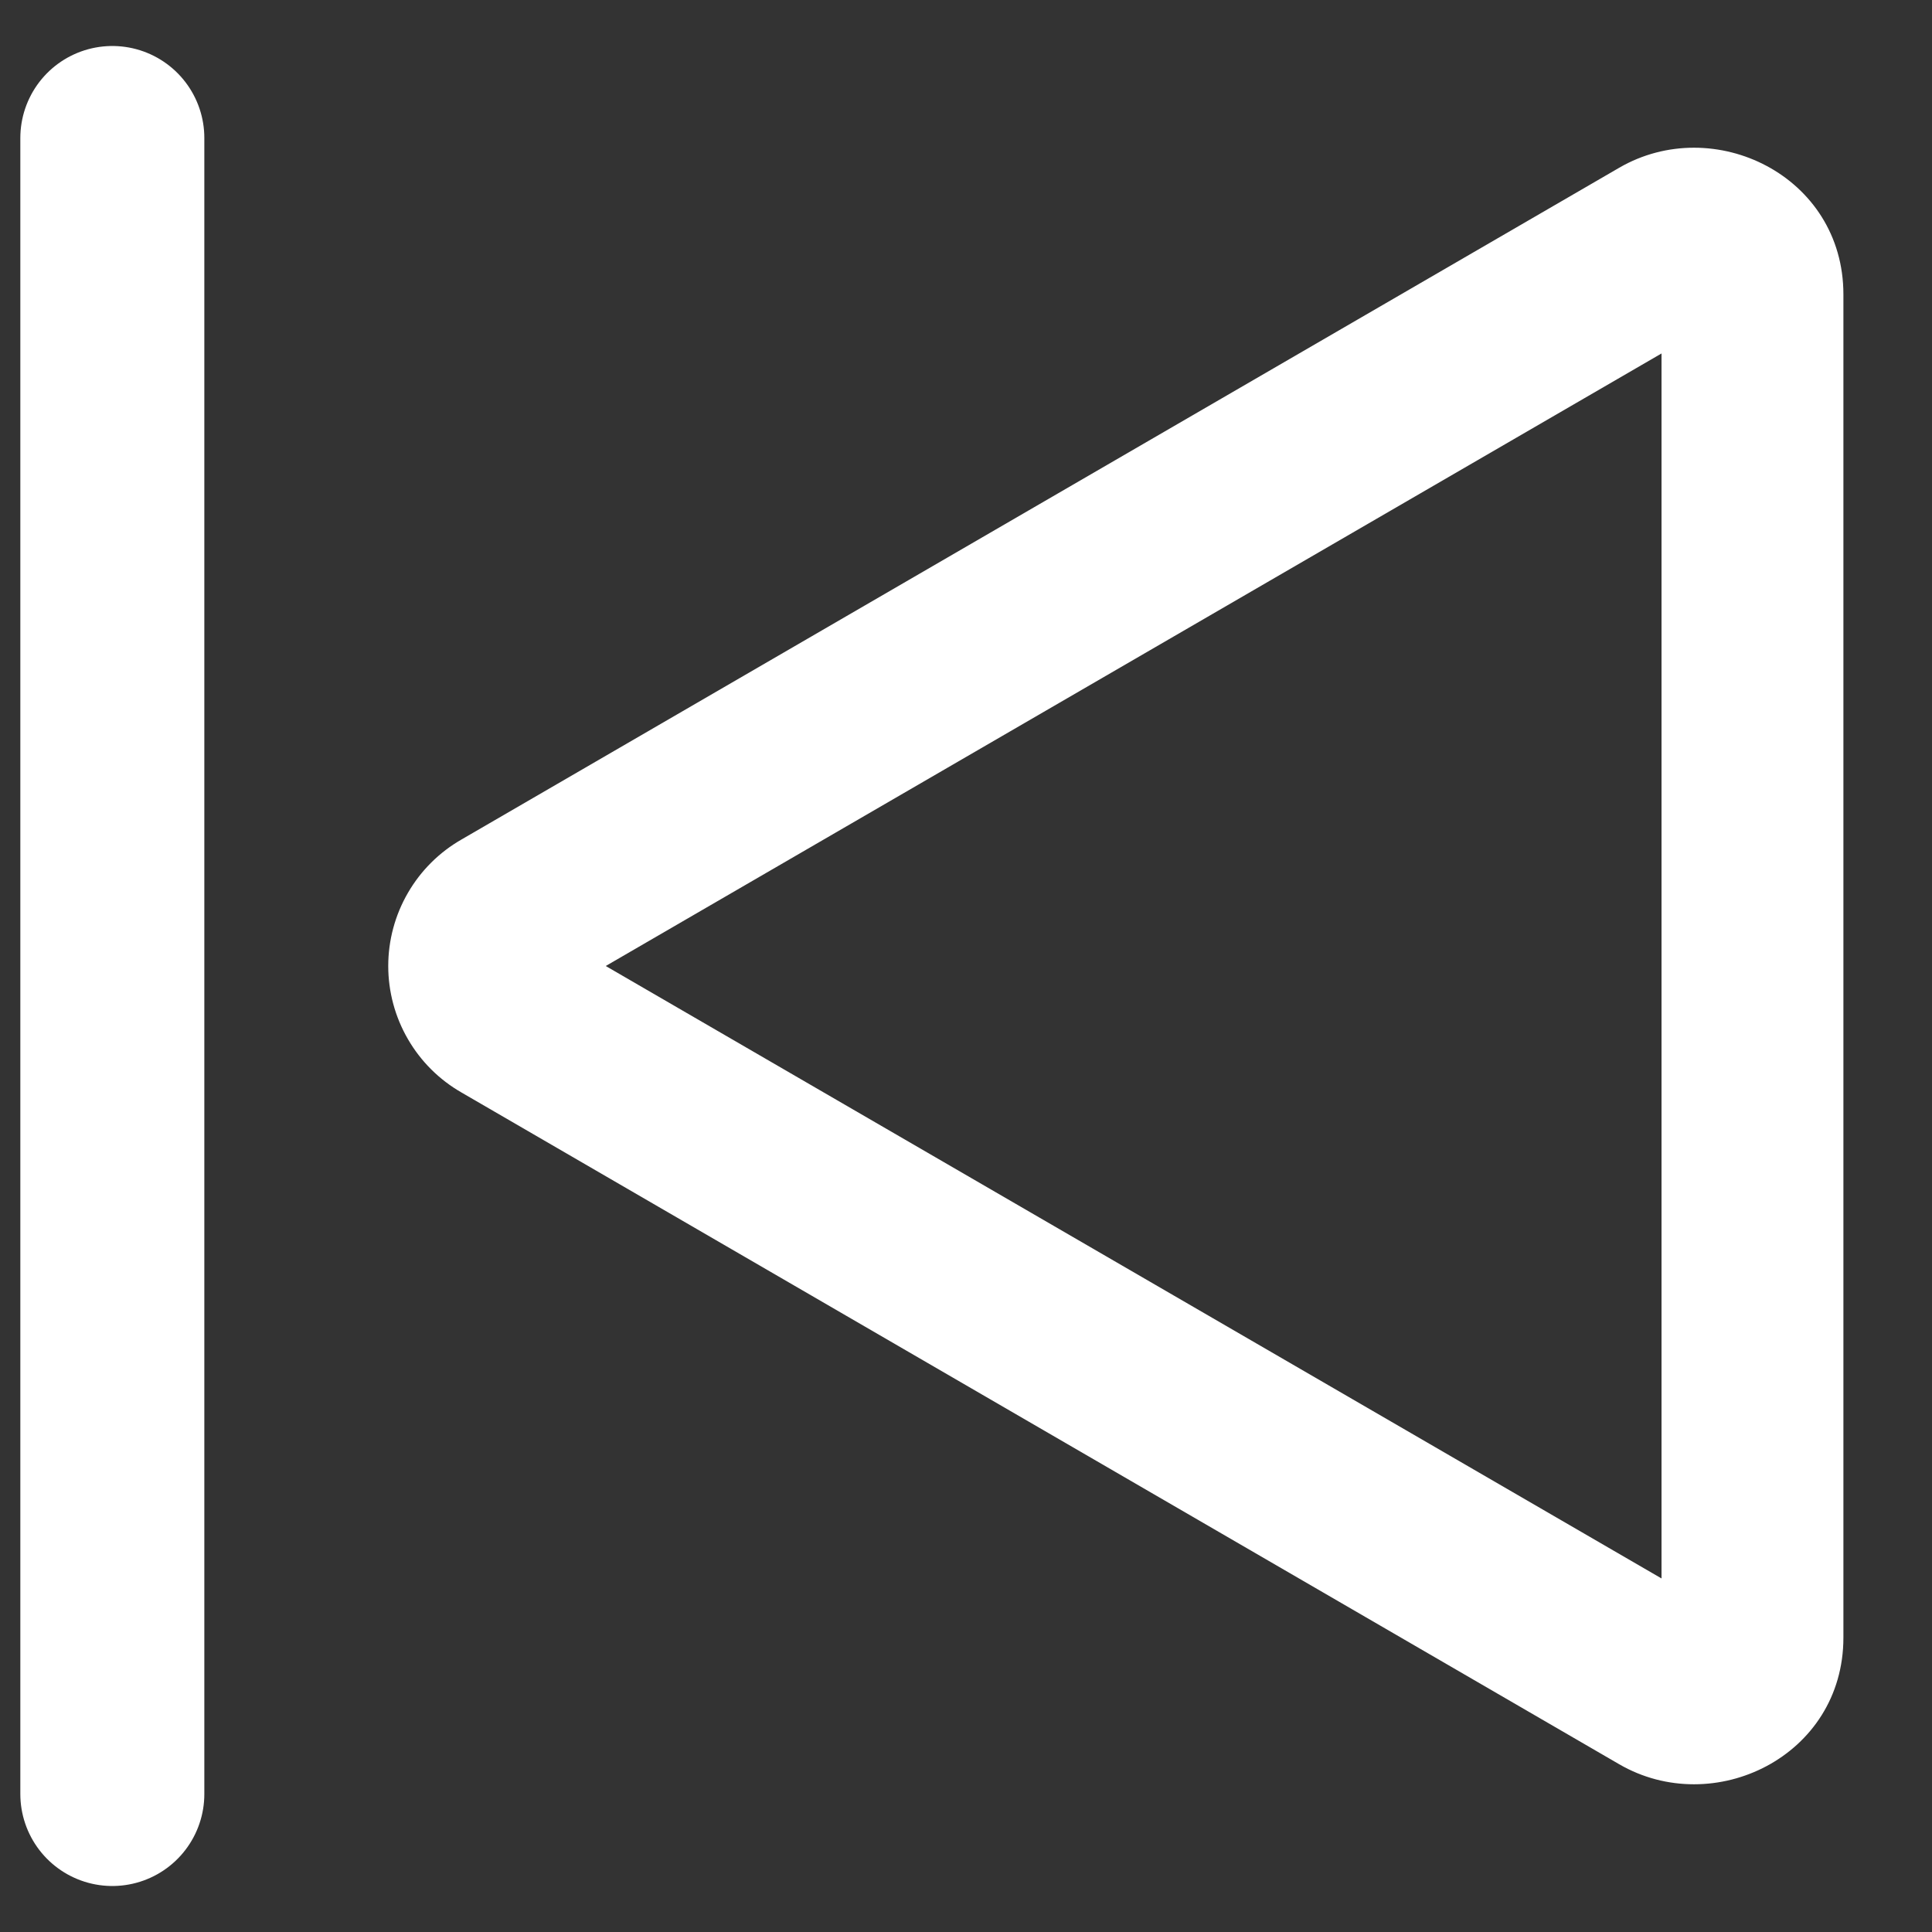 <svg width="21" height="21" viewBox="0 0 21 21" fill="none" xmlns="http://www.w3.org/2000/svg">
<rect x="0" y="0" width="21" height="21" fill="#333333" stroke="none"/>
<path d="M6.584 10.5L18.06 3.842V17.157L6.584 10.5ZM5.018 9.124C4.775 9.263 4.574 9.463 4.434 9.705C4.294 9.946 4.22 10.221 4.22 10.5C4.22 10.779 4.294 11.054 4.434 11.295C4.574 11.537 4.775 11.737 5.018 11.876L17.599 19.176C18.627 19.773 20.037 19.091 20.037 17.8V3.2C20.037 1.909 18.627 1.227 17.599 1.824L5.018 9.124Z" fill="white"/>
<path d="M1.221 1.5L1.221 19.5" stroke="white" stroke-width="2" stroke-linecap="round"/>
</svg>
